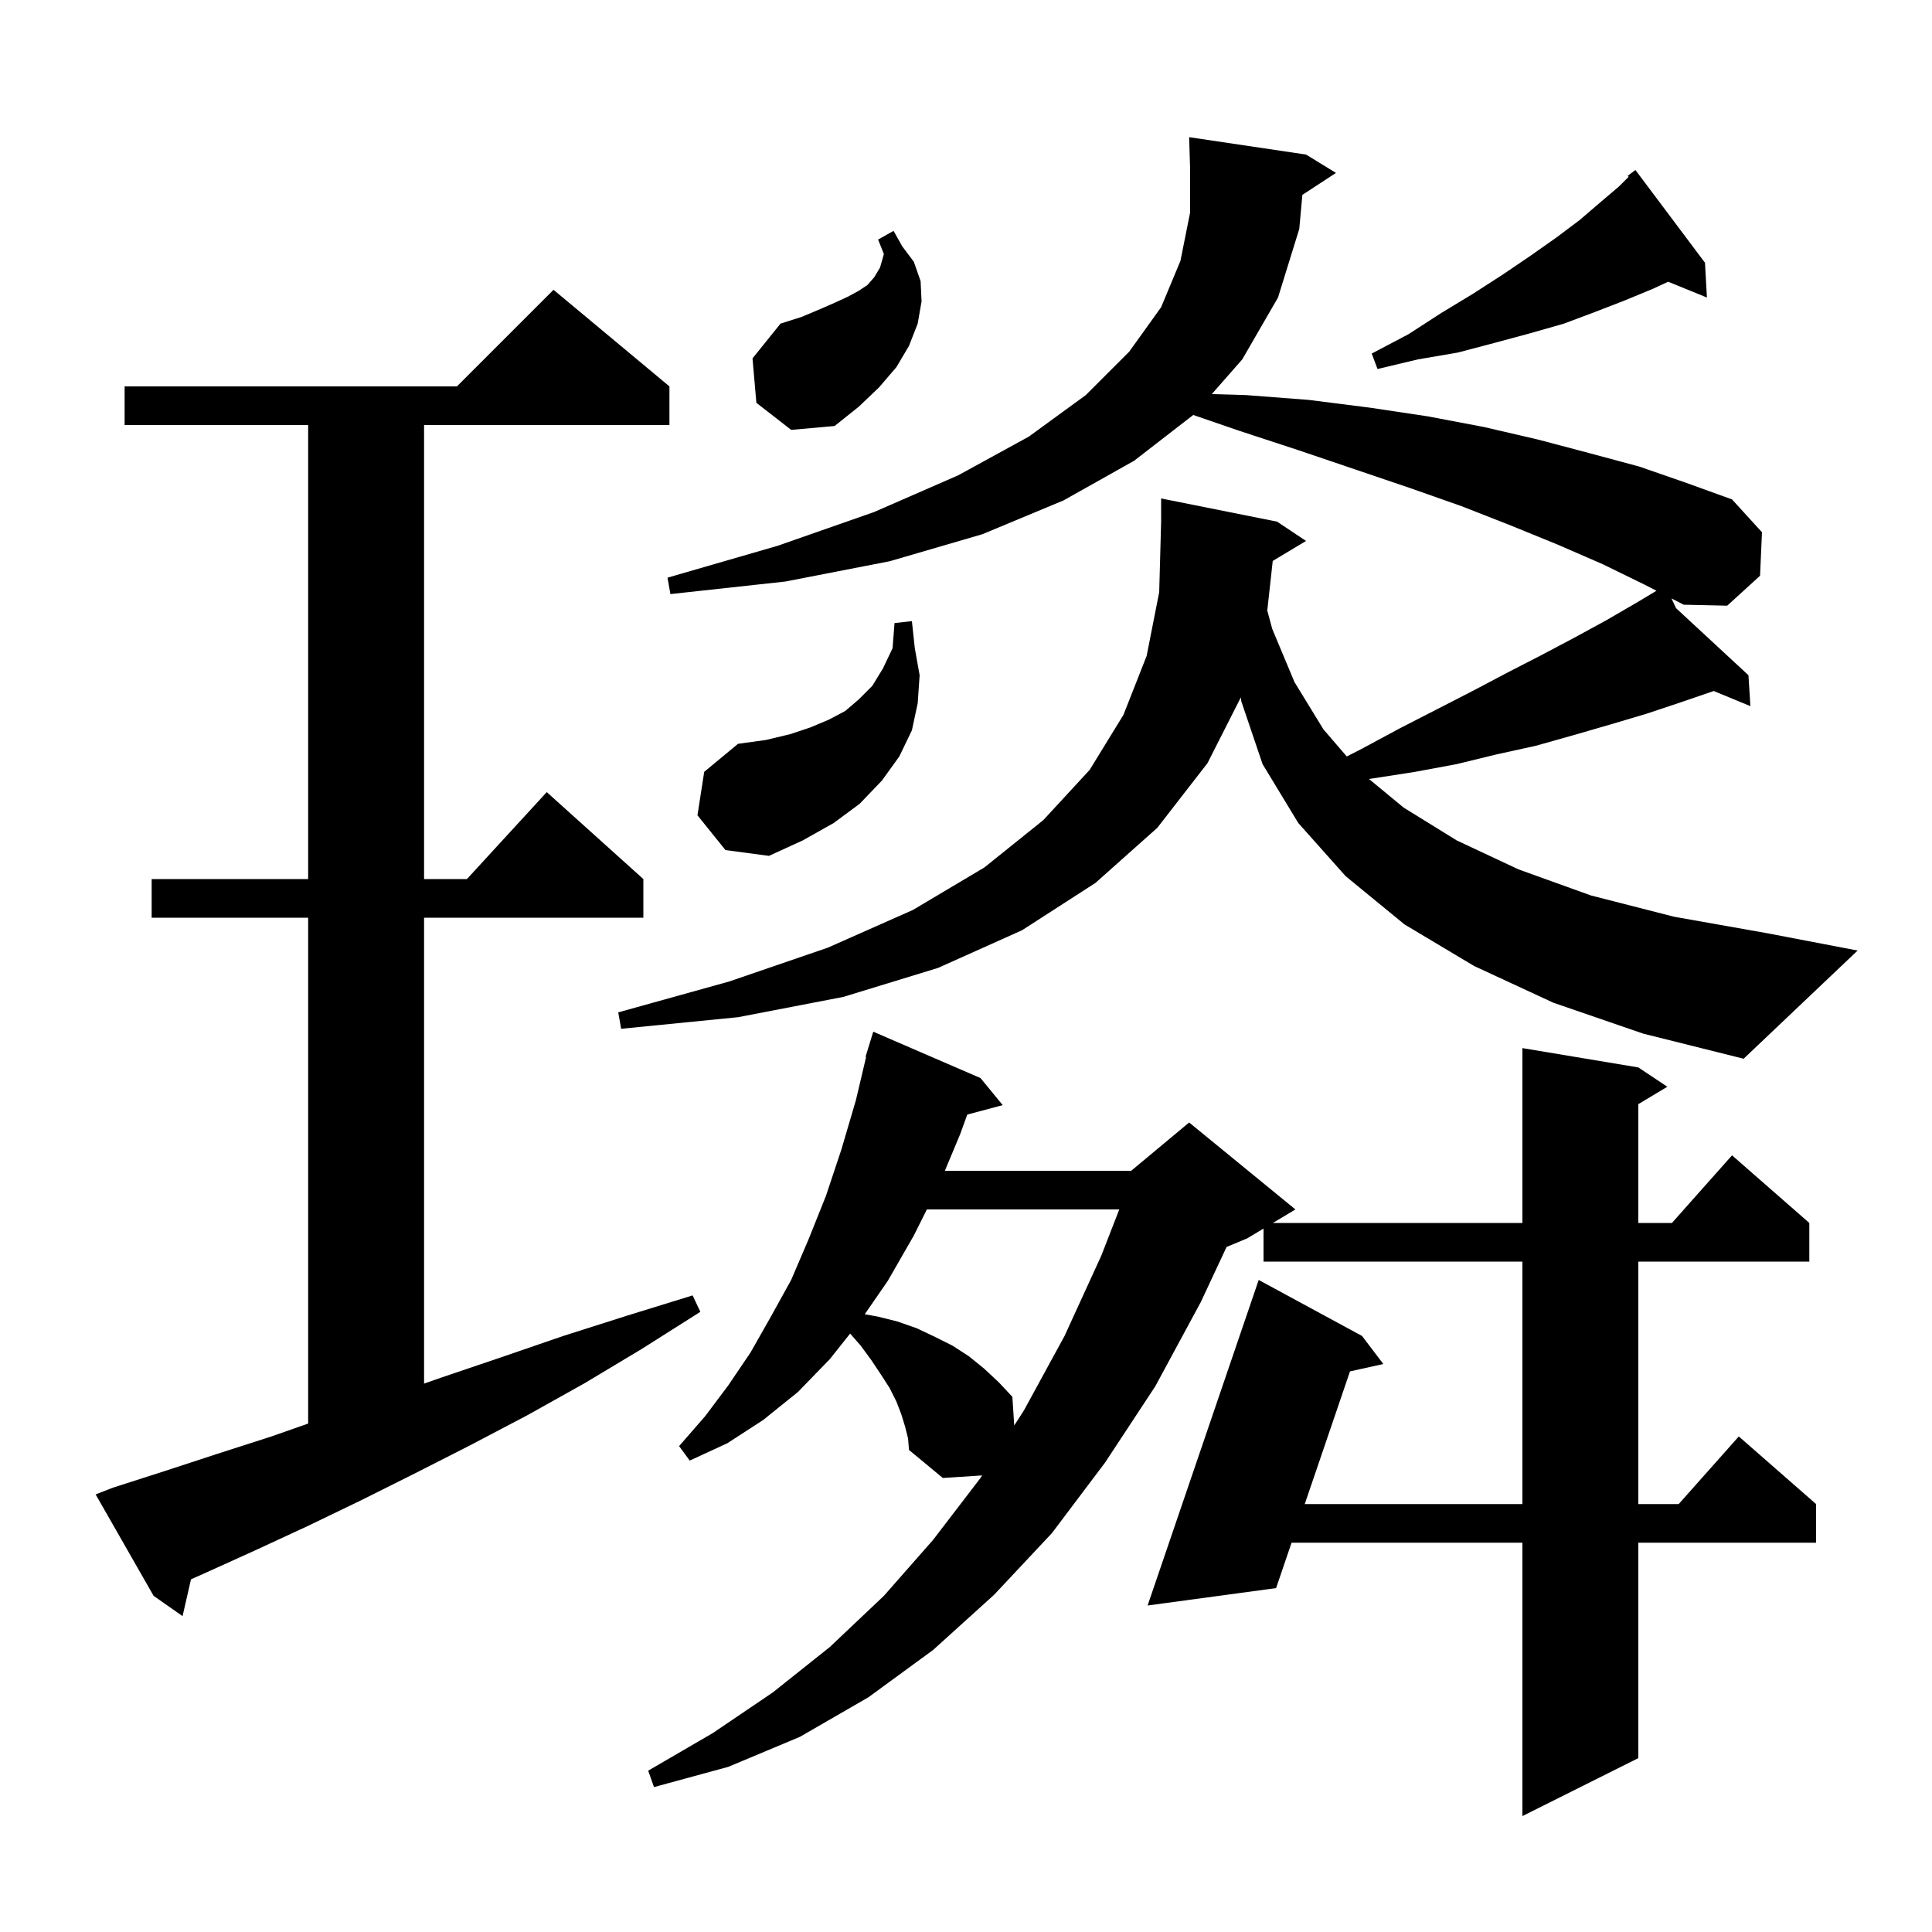 <svg xmlns="http://www.w3.org/2000/svg" xmlns:xlink="http://www.w3.org/1999/xlink" version="1.1" baseProfile="full" viewBox="0 0 200 200" width="200" height="200"><g fill="currentColor"><path d="M 93.7 147.7 L 93.3 146.4 L 92.8 145.1 L 92.1 143.7 L 91.2 142.3 L 90.2 140.8 L 89.1 139.3 L 88.006 138.05 L 85.9 140.7 L 82.6 144.1 L 79.0 147.0 L 75.3 149.4 L 71.4 151.2 L 70.3 149.7 L 73.0 146.6 L 75.4 143.4 L 77.7 140.0 L 79.8 136.3 L 81.9 132.5 L 83.7 128.3 L 85.5 123.8 L 87.1 119.0 L 88.6 113.9 L 89.661 109.411 L 89.6 109.4 L 89.875 108.508 L 89.9 108.4 L 89.907 108.402 L 90.4 106.8 L 101.5 111.6 L 103.8 114.4 L 100.13 115.383 L 99.4 117.4 L 97.811 121.2 L 117.1 121.2 L 123.1 116.2 L 134.1 125.2 L 131.767 126.6 L 157.6 126.6 L 157.6 108.5 L 169.6 110.5 L 172.6 112.5 L 169.6 114.3 L 169.6 126.6 L 173.078 126.6 L 179.3 119.6 L 187.3 126.6 L 187.3 130.6 L 169.6 130.6 L 169.6 155.7 L 173.778 155.7 L 180.0 148.7 L 188.0 155.7 L 188.0 159.7 L 169.6 159.7 L 169.6 182.0 L 157.6 188.0 L 157.6 159.7 L 133.703 159.7 L 132.1 164.4 L 118.8 166.2 L 130.3 132.5 L 141.0 138.3 L 143.2 141.2 L 139.75 141.967 L 135.067 155.7 L 157.6 155.7 L 157.6 130.6 L 130.8 130.6 L 130.8 127.18 L 129.1 128.2 L 126.975 129.085 L 124.3 134.8 L 119.6 143.5 L 114.4 151.4 L 108.9 158.7 L 102.9 165.1 L 96.6 170.8 L 89.9 175.7 L 82.8 179.8 L 75.4 182.9 L 67.7 185.0 L 67.1 183.3 L 73.8 179.4 L 80.0 175.2 L 85.9 170.5 L 91.5 165.2 L 96.6 159.4 L 101.5 153.0 L 101.671 152.735 L 97.6 153.0 L 94.1 150.1 L 94.0 148.9 Z M 11.7 154.0 L 17.0 152.3 L 22.5 150.5 L 28.1 148.7 L 31.9 147.367 L 31.9 95.0 L 15.7 95.0 L 15.7 91.0 L 31.9 91.0 L 31.9 44.0 L 12.9 44.0 L 12.9 40.0 L 47.3 40.0 L 57.3 30.0 L 69.3 40.0 L 69.3 44.0 L 43.9 44.0 L 43.9 91.0 L 48.336 91.0 L 56.6 82.0 L 66.6 91.0 L 66.6 95.0 L 43.9 95.0 L 43.9 143.23 L 45.7 142.6 L 51.9 140.5 L 58.3 138.3 L 64.9 136.2 L 71.7 134.1 L 72.5 135.8 L 66.5 139.6 L 60.5 143.2 L 54.6 146.5 L 48.7 149.6 L 43.0 152.5 L 37.4 155.3 L 31.8 158.0 L 26.4 160.5 L 21.1 162.9 L 19.771 163.488 L 18.9 167.3 L 15.9 165.2 L 9.9 154.7 Z M 95.95 125.2 L 94.6 127.9 L 91.9 132.6 L 89.519 136.049 L 90.9 136.3 L 92.9 136.8 L 94.9 137.5 L 96.8 138.4 L 98.6 139.3 L 100.3 140.4 L 101.9 141.7 L 103.4 143.1 L 104.8 144.6 L 104.993 147.566 L 106.0 146.0 L 110.2 138.3 L 114.0 130.0 L 115.867 125.2 Z M 160.8 103.8 L 152.6 100.0 L 145.4 95.7 L 139.3 90.7 L 134.4 85.2 L 130.7 79.1 L 128.5 72.6 L 128.447 72.197 L 125.0 79.0 L 119.8 85.7 L 113.4 91.4 L 105.8 96.3 L 97.1 100.2 L 87.3 103.2 L 76.4 105.3 L 64.3 106.5 L 64.0 104.8 L 75.5 101.6 L 85.7 98.1 L 94.5 94.2 L 101.9 89.8 L 108.0 84.9 L 112.8 79.7 L 116.3 74.0 L 118.7 67.9 L 120.0 61.3 L 120.2 54.0 L 120.2 51.6 L 132.2 54.0 L 135.2 56.0 L 131.753 58.068 L 131.2 63.1 L 131.18 63.171 L 131.7 65.1 L 134.0 70.6 L 137.0 75.5 L 139.418 78.31 L 141.0 77.5 L 144.9 75.4 L 148.8 73.4 L 152.5 71.5 L 156.1 69.6 L 159.6 67.8 L 163.0 66.0 L 166.3 64.2 L 169.4 62.4 L 171.477 61.154 L 170.2 60.5 L 165.9 58.4 L 161.3 56.4 L 156.4 54.4 L 151.3 52.4 L 145.9 50.5 L 140.3 48.6 L 134.4 46.6 L 128.3 44.6 L 123.525 42.958 L 117.4 47.7 L 110.1 51.8 L 101.7 55.3 L 92.1 58.1 L 81.3 60.2 L 69.4 61.5 L 69.1 59.8 L 80.5 56.5 L 90.5 53.0 L 99.2 49.2 L 106.5 45.2 L 112.4 40.9 L 116.9 36.4 L 120.2 31.8 L 122.2 27.0 L 123.2 22.0 L 123.2 17.5 L 123.1 14.2 L 135.2 16.0 L 138.3 17.9 L 134.821 20.172 L 134.5 23.7 L 132.3 30.8 L 128.6 37.2 L 125.446 40.795 L 129.0 40.9 L 135.5 41.4 L 141.8 42.2 L 147.8 43.1 L 153.6 44.2 L 159.2 45.5 L 164.5 46.9 L 169.7 48.3 L 174.6 50.0 L 179.3 51.7 L 182.4 55.1 L 182.2 59.6 L 178.8 62.7 L 174.3 62.6 L 173.032 61.95 L 173.501 62.954 L 181.0 69.9 L 181.2 73.1 L 177.403 71.533 L 174.0 72.7 L 170.4 73.9 L 166.7 75.0 L 162.9 76.1 L 159.0 77.2 L 154.9 78.1 L 150.8 79.1 L 146.5 79.9 L 142.0 80.6 L 141.72 80.643 L 145.3 83.6 L 150.8 87.0 L 157.2 90.0 L 164.7 92.7 L 173.3 94.9 L 182.9 96.6 L 192.3 98.4 L 180.5 109.6 L 170.1 107.0 Z M 72.2 84.4 L 72.9 79.9 L 76.4 77.0 L 79.3 76.6 L 81.8 76.0 L 83.9 75.3 L 85.8 74.5 L 87.5 73.6 L 88.9 72.4 L 90.3 71.0 L 91.4 69.2 L 92.4 67.1 L 92.6 64.5 L 94.4 64.3 L 94.7 67.1 L 95.2 69.9 L 95.0 72.8 L 94.4 75.6 L 93.1 78.3 L 91.3 80.8 L 89.0 83.2 L 86.3 85.2 L 83.1 87.0 L 79.6 88.6 L 75.1 88.0 Z M 78.3 41.7 L 77.9 37.1 L 80.8 33.5 L 83.0 32.8 L 84.9 32.0 L 86.5 31.3 L 87.8 30.7 L 88.9 30.1 L 89.8 29.5 L 90.5 28.7 L 91.1 27.7 L 91.5 26.3 L 90.9 24.8 L 92.5 23.9 L 93.4 25.5 L 94.6 27.1 L 95.3 29.1 L 95.4 31.2 L 95.0 33.5 L 94.1 35.8 L 92.8 38.0 L 91.0 40.1 L 88.9 42.1 L 86.4 44.1 L 81.9 44.5 Z M 176.5 27.2 L 176.7 30.8 L 172.685 29.164 L 171.1 29.9 L 168.2 31.1 L 165.1 32.3 L 161.9 33.5 L 158.4 34.5 L 154.7 35.5 L 150.9 36.5 L 146.8 37.2 L 142.6 38.2 L 142.0 36.6 L 145.8 34.6 L 149.2 32.4 L 152.5 30.4 L 155.6 28.4 L 158.4 26.5 L 161.1 24.6 L 163.5 22.8 L 165.6 21.0 L 167.6 19.3 L 168.594 18.306 L 168.5 18.2 L 169.3 17.6 Z "/></g></svg>